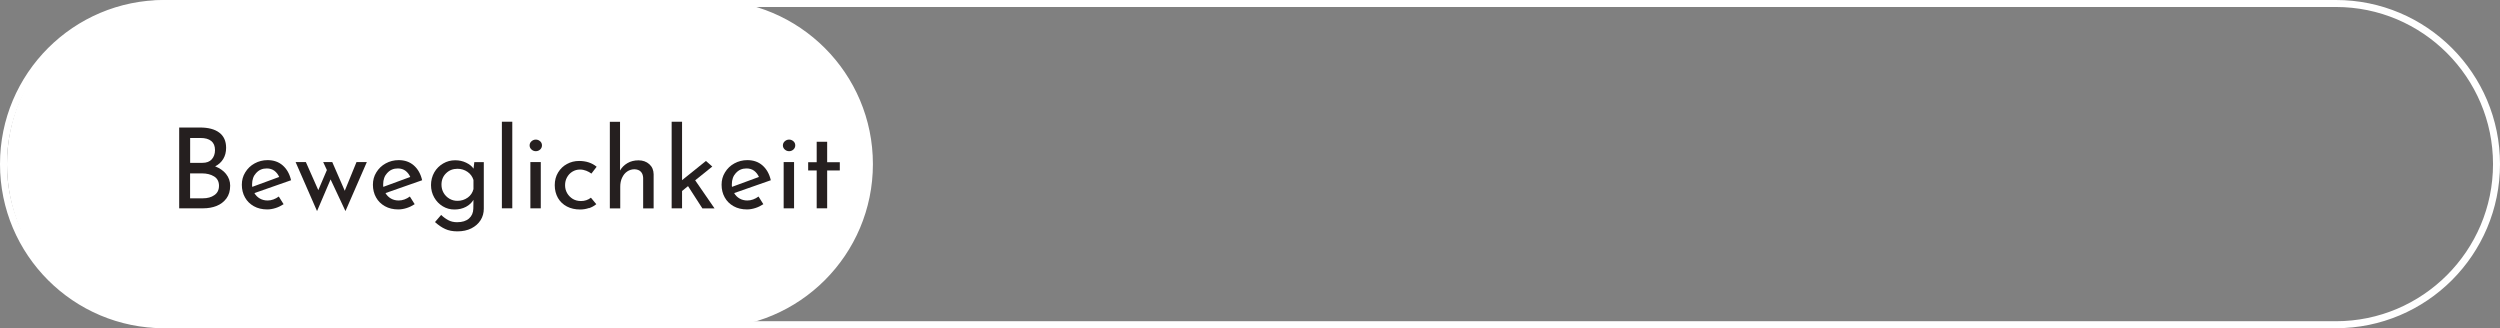 <?xml version="1.0" encoding="UTF-8"?>
<svg xmlns="http://www.w3.org/2000/svg" id="Ebene_1" data-name="Ebene 1" width="358" height="47" viewBox="0 0 358 47">
  <rect x="0" y="0" width="358" height="47" fill="#808080" stroke="none"/>
  <defs>
    <style>
      .cls-1 {
        fill: #251f1f;
      }

      .cls-1, .cls-2 {
        stroke-width: 0px;
      }

      .cls-2 {
        fill: #fff;
      }
    </style>
  </defs>
  <path class="cls-2" d="M334.5,1c12.41,0,22.5,10.09,22.5,22.5s-10.09,22.5-22.5,22.5H23.5c-12.41,0-22.5-10.09-22.5-22.5S11.09,1,23.5,1h311M334.5,0H23.5C10.52,0,0,10.52,0,23.5s10.52,23.5,23.5,23.5h311c12.98,0,23.5-10.52,23.5-23.5S347.48,0,334.5,0h0Z"></path>
  <g>
    <path class="cls-2" d="M24.5,46.5c-12.68,0-23-10.32-23-23S11.82.5,24.5.5h77c12.68,0,23,10.32,23,23s-10.32,23-23,23H24.5Z"></path>
    <path class="cls-2" d="M101.5,1c12.41,0,22.5,10.09,22.5,22.5s-10.09,22.5-22.5,22.5H24.5c-12.41,0-22.5-10.09-22.5-22.5S12.09,1,24.5,1h77M101.5,0H24.5C11.52,0,1,10.52,1,23.5h0c0,12.98,10.52,23.5,23.5,23.5h77c12.98,0,23.5-10.52,23.5-23.5h0c0-12.98-10.52-23.5-23.5-23.5h0Z"></path>
  </g>
  <g>
    <path class="cls-1" d="M32.38,24.93c.38.47.58,1.03.58,1.66,0,.74-.18,1.35-.54,1.83s-.83.84-1.41,1.07c-.58.23-1.22.34-1.91.34h-3.44v-11.57h2.99c1.18,0,2.1.24,2.75.73.65.49.98,1.21.98,2.18,0,.61-.14,1.14-.41,1.59-.27.45-.66.81-1.16,1.06.66.26,1.18.62,1.57,1.1ZM27.22,23.32h1.76c.6,0,1.05-.17,1.35-.51.3-.34.46-.78.46-1.31,0-.59-.18-1.02-.54-1.31-.36-.29-.87-.43-1.52-.43h-1.5v3.57ZM30.7,27.94c.44-.3.66-.75.66-1.34s-.24-1.06-.71-1.34c-.47-.29-1.05-.43-1.72-.43h-1.71v3.57h1.82c.67,0,1.23-.15,1.66-.46Z"></path>
    <path class="cls-1" d="M39.92,28.14l.69,1.1c-.35.23-.73.42-1.14.55-.41.13-.81.2-1.19.2-.74,0-1.38-.15-1.93-.46s-.97-.72-1.27-1.26c-.3-.53-.45-1.14-.45-1.81s.16-1.25.49-1.78c.33-.54.77-.97,1.34-1.28s1.18-.47,1.86-.47c.86,0,1.59.25,2.17.76.58.51.98,1.21,1.19,2.12l-5.25,1.84c.19.33.45.59.78.78.33.19.7.28,1.11.28.55,0,1.09-.19,1.62-.58ZM36.69,24.76c-.4.43-.59.97-.59,1.63,0,.16,0,.28.02.37l3.86-1.42c-.16-.36-.39-.66-.68-.88s-.66-.34-1.1-.34c-.61,0-1.11.21-1.5.64Z"></path>
    <path class="cls-1" d="M52.53,23.21l-3.06,7.02-2.13-4.54-1.94,4.54-3.07-7.02h1.47l1.78,4.02,1.23-2.88-.53-1.14h1.3l1.79,4.11,1.68-4.11h1.47Z"></path>
    <path class="cls-1" d="M58.69,28.14l.69,1.1c-.35.23-.73.42-1.14.55-.41.13-.81.2-1.19.2-.74,0-1.38-.15-1.93-.46s-.97-.72-1.27-1.26c-.3-.53-.45-1.14-.45-1.81s.16-1.25.49-1.78c.33-.54.77-.97,1.34-1.28s1.18-.47,1.86-.47c.86,0,1.59.25,2.17.76.58.51.98,1.21,1.19,2.12l-5.25,1.84c.19.33.45.59.78.78.33.19.7.28,1.11.28.55,0,1.09-.19,1.62-.58ZM55.46,24.76c-.4.43-.59.97-.59,1.63,0,.16,0,.28.02.37l3.86-1.42c-.16-.36-.39-.66-.68-.88s-.66-.34-1.1-.34c-.61,0-1.11.21-1.5.64Z"></path>
    <path class="cls-1" d="M69.28,23.21v6.67c0,.61-.15,1.16-.46,1.65-.31.49-.75.88-1.32,1.17s-1.24.43-2.01.43c-.67,0-1.25-.11-1.74-.34-.49-.22-.97-.55-1.46-.99l.88-1.02c.36.34.73.6,1.09.78.36.18.76.26,1.2.26.74,0,1.3-.18,1.7-.53.4-.35.61-.83.62-1.42l.02-1.25c-.25.42-.61.75-1.08,1-.48.25-1.02.38-1.64.38s-1.17-.15-1.68-.46c-.51-.31-.92-.73-1.22-1.26-.3-.53-.46-1.13-.46-1.78s.16-1.28.47-1.82c.31-.54.74-.96,1.27-1.27.53-.31,1.1-.46,1.71-.46.57,0,1.09.11,1.57.34s.84.51,1.07.86l.11-.93h1.36ZM66.98,28.3c.42-.31.69-.71.82-1.22v-1.31c-.15-.48-.43-.87-.85-1.16s-.9-.44-1.44-.44c-.65,0-1.19.21-1.63.64s-.66.97-.66,1.63c0,.43.1.82.3,1.17.2.35.48.63.83.84s.74.31,1.15.31c.56,0,1.06-.16,1.47-.46Z"></path>
    <path class="cls-1" d="M73.36,17.43v12.4h-1.49v-12.4h1.49Z"></path>
    <path class="cls-1" d="M76.11,20.23c.18-.16.39-.24.62-.24s.44.08.62.24c.18.16.26.36.26.59s-.09.43-.26.59c-.18.16-.38.24-.62.24s-.44-.08-.62-.24c-.18-.16-.27-.36-.27-.59s.09-.43.27-.59ZM77.44,23.21v6.62h-1.49v-6.62h1.49Z"></path>
    <path class="cls-1" d="M84.34,29.79c-.41.14-.83.21-1.26.21-.71,0-1.35-.14-1.9-.43s-.98-.7-1.28-1.22c-.3-.53-.46-1.14-.46-1.83s.16-1.29.48-1.82c.32-.53.75-.94,1.28-1.22.53-.29,1.11-.43,1.73-.43,1.01,0,1.85.28,2.51.83l-.75.98c-.21-.16-.46-.3-.74-.41-.28-.11-.58-.17-.9-.17-.39,0-.75.1-1.08.3s-.58.47-.77.81c-.19.34-.28.72-.28,1.14s.1.79.3,1.14c.2.34.47.61.81.82.34.2.73.3,1.17.3.54,0,1.02-.16,1.42-.48l.77.93c-.3.25-.65.44-1.06.58Z"></path>
    <path class="cls-1" d="M92.98,23.51c.41.37.61.85.62,1.43v4.9h-1.5v-4.38c-.02-.37-.13-.67-.34-.88-.2-.21-.51-.33-.91-.34-.38,0-.73.11-1.04.32-.31.21-.55.51-.73.9-.18.38-.26.81-.26,1.28v3.1h-1.49v-12.4h1.46v6.98c.25-.44.6-.79,1.06-1.06s.99-.4,1.59-.4,1.13.18,1.54.55Z"></path>
    <path class="cls-1" d="M98.53,26.65l-.86.7v2.48h-1.49v-12.4h1.49v8.37l3.42-2.75.91.8-2.45,1.97,2.77,4.02h-1.74l-2.05-3.18Z"></path>
    <path class="cls-1" d="M108.62,28.14l.69,1.1c-.35.23-.73.42-1.14.55-.41.13-.81.2-1.19.2-.74,0-1.38-.15-1.93-.46s-.97-.72-1.27-1.26c-.3-.53-.45-1.14-.45-1.81s.16-1.25.49-1.78c.33-.54.77-.97,1.34-1.28s1.18-.47,1.86-.47c.86,0,1.59.25,2.17.76.58.51.98,1.21,1.19,2.12l-5.25,1.84c.19.33.45.59.78.78.33.19.7.28,1.11.28.55,0,1.09-.19,1.62-.58ZM105.39,24.76c-.4.43-.59.97-.59,1.63,0,.16,0,.28.02.37l3.86-1.42c-.16-.36-.39-.66-.68-.88s-.66-.34-1.1-.34c-.61,0-1.11.21-1.5.64Z"></path>
    <path class="cls-1" d="M112.38,20.23c.18-.16.39-.24.62-.24s.44.08.62.24c.18.16.26.36.26.59s-.09.43-.26.59c-.18.16-.38.24-.62.24s-.44-.08-.62-.24c-.18-.16-.27-.36-.27-.59s.09-.43.27-.59ZM113.71,23.21v6.62h-1.49v-6.62h1.49Z"></path>
    <path class="cls-1" d="M118.45,20.3v2.93h1.81v1.18h-1.81v5.42h-1.5v-5.42h-1.22v-1.18h1.22v-2.93h1.5Z"></path>
  </g>
</svg>
